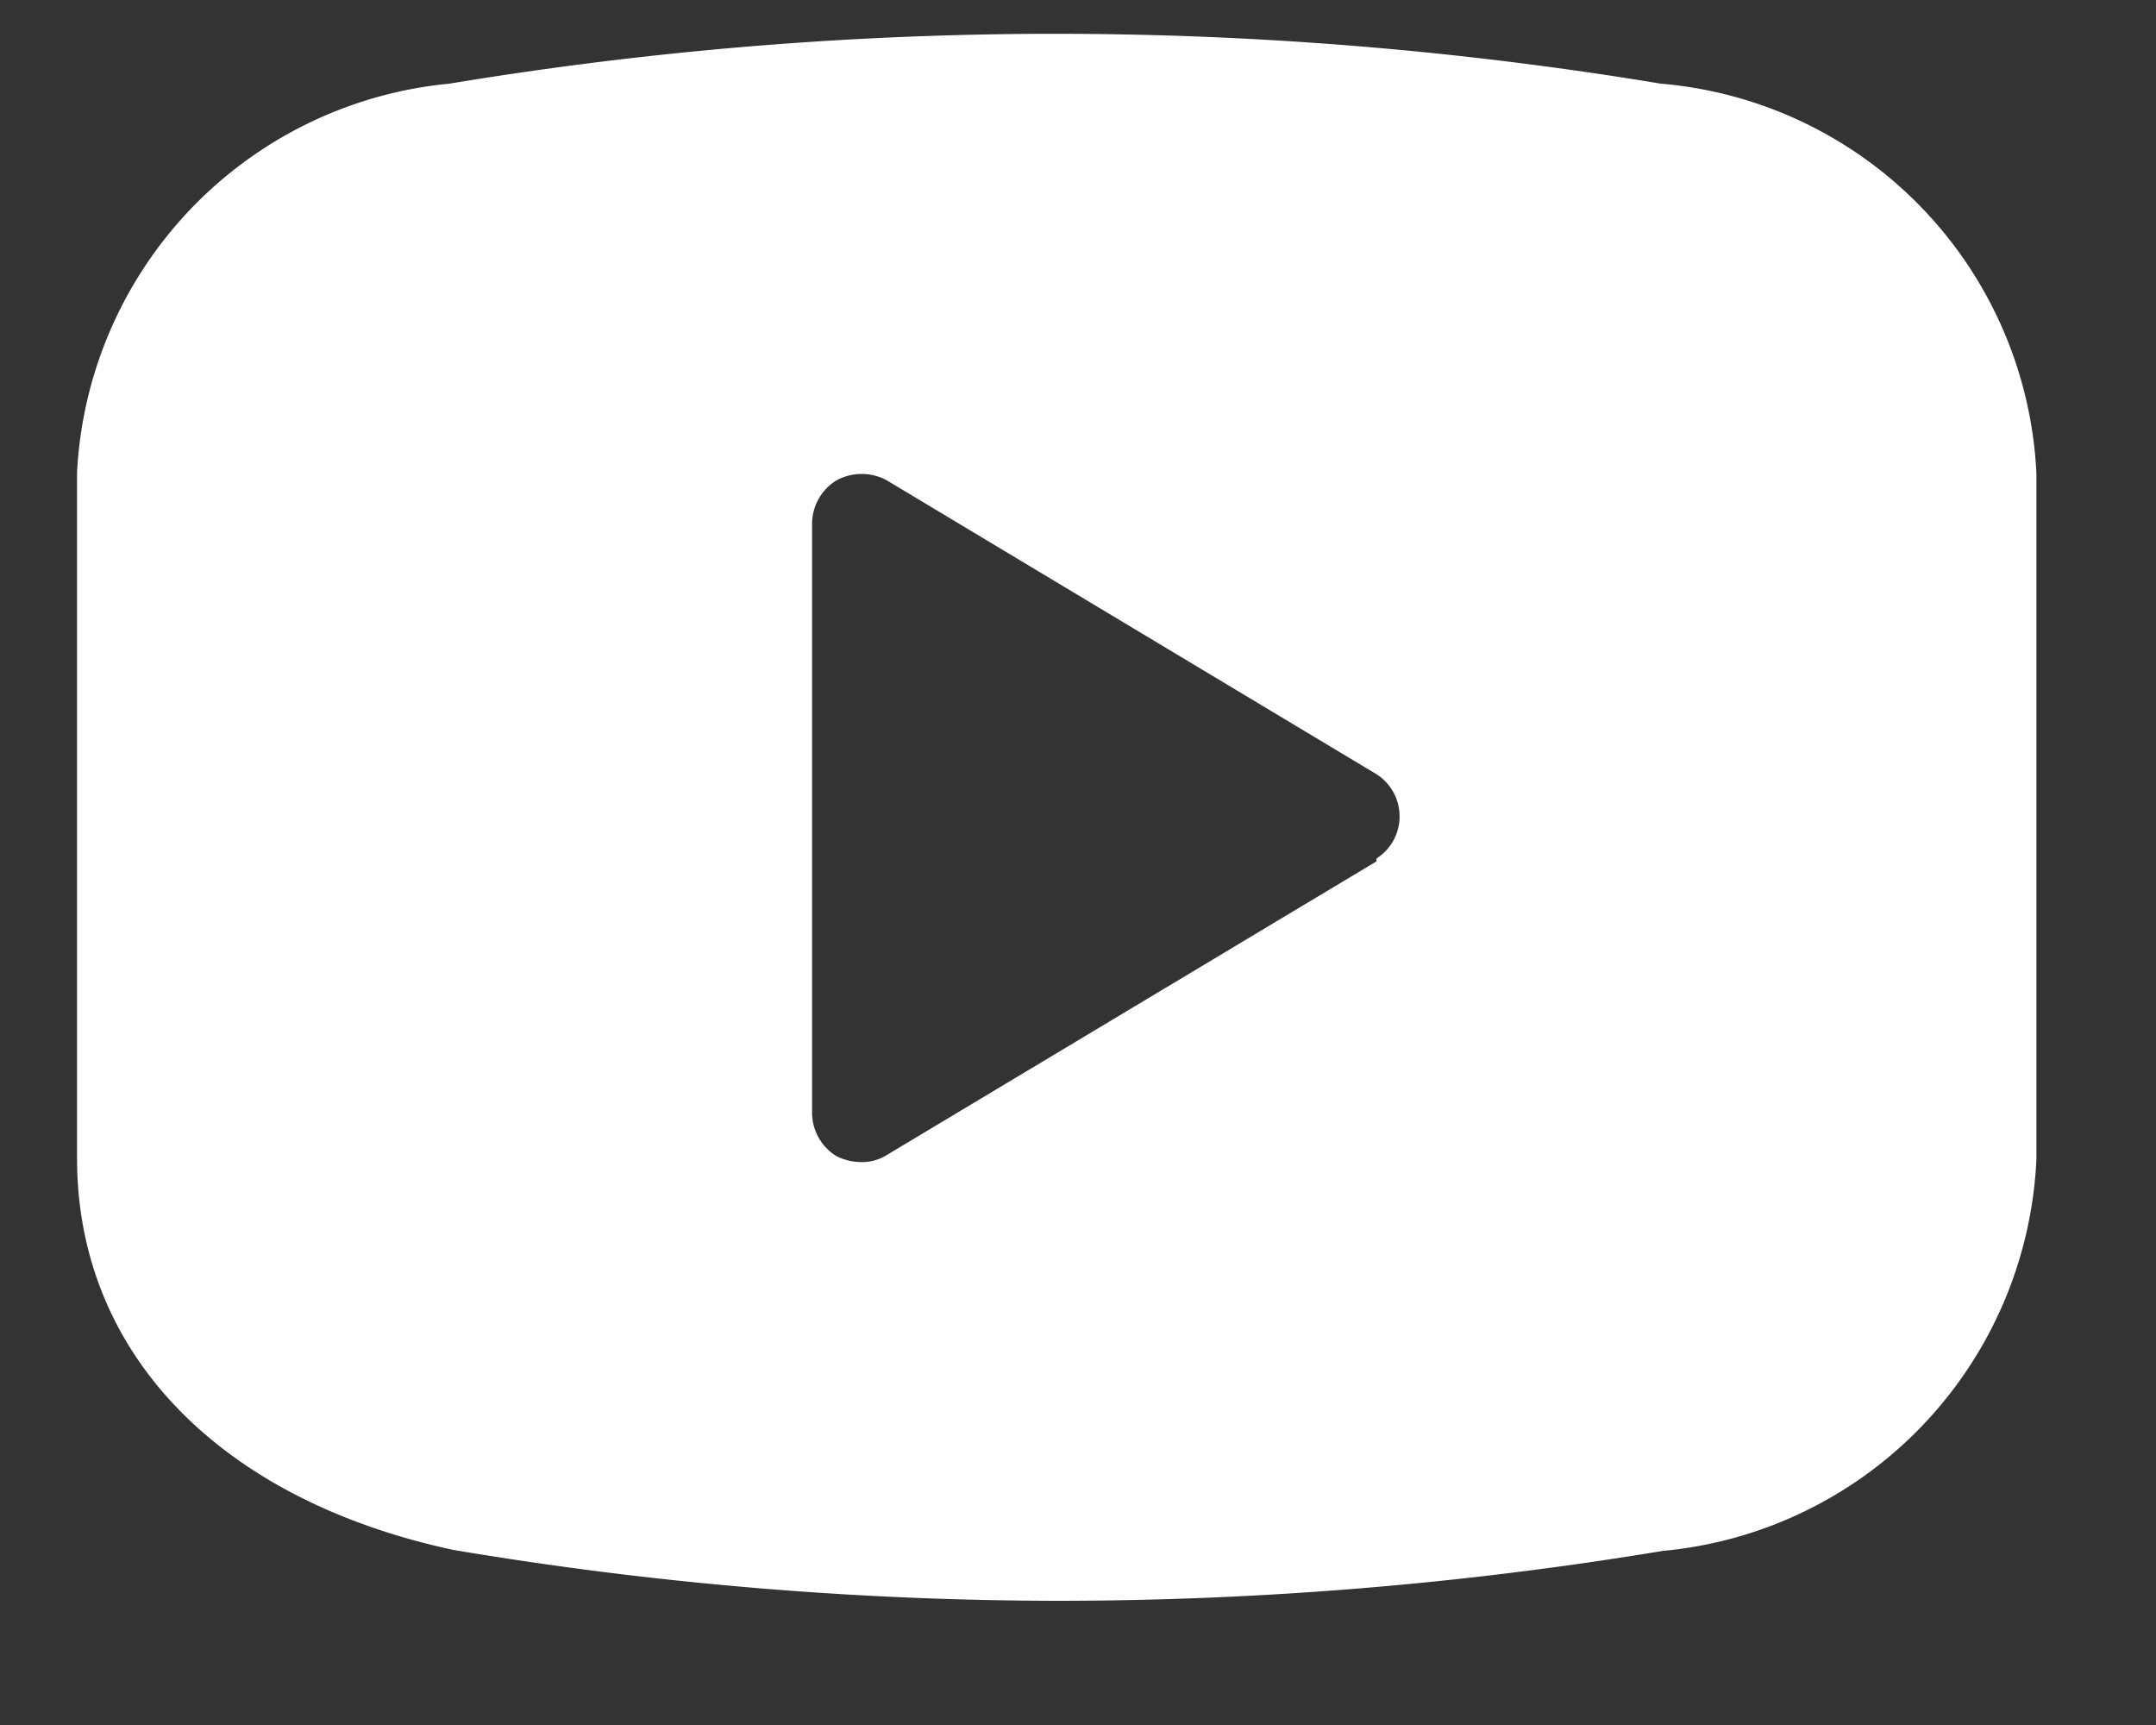 <svg xmlns="http://www.w3.org/2000/svg" width="15" height="12" viewBox="0 0 15 12">
  <rect x="0" y="0" width="15" height="12" fill="#333333" stroke="none"/>
  <defs>
    <style>
      .cls-1 {
        fill: #fff;
        fill-rule: evenodd;
      }
    </style>
  </defs>
  <path id="Shape_4_copy" data-name="Shape 4 copy" class="cls-1" d="M11.555,0.582a25.769,25.769,0,0,0-8.428,0A2.865,2.865,0,0,0,.536,3.287v4.77c0,1.362,1,2.378,2.618,2.725a25.528,25.528,0,0,0,4.2.354,25.8,25.8,0,0,0,4.214-.347,2.867,2.867,0,0,0,2.6-2.725V3.294A2.857,2.857,0,0,0,11.555.582ZM9.577,5.992L6.168,8.036a0.325,0.325,0,0,1-.177.048A0.387,0.387,0,0,1,5.82,8.043,0.355,0.355,0,0,1,5.65,7.729V3.641a0.355,0.355,0,0,1,.171-0.3,0.367,0.367,0,0,1,.348,0L9.577,5.386a0.348,0.348,0,0,1,.106.48,0.353,0.353,0,0,1-.106.106v0.02Z"/>
</svg>
